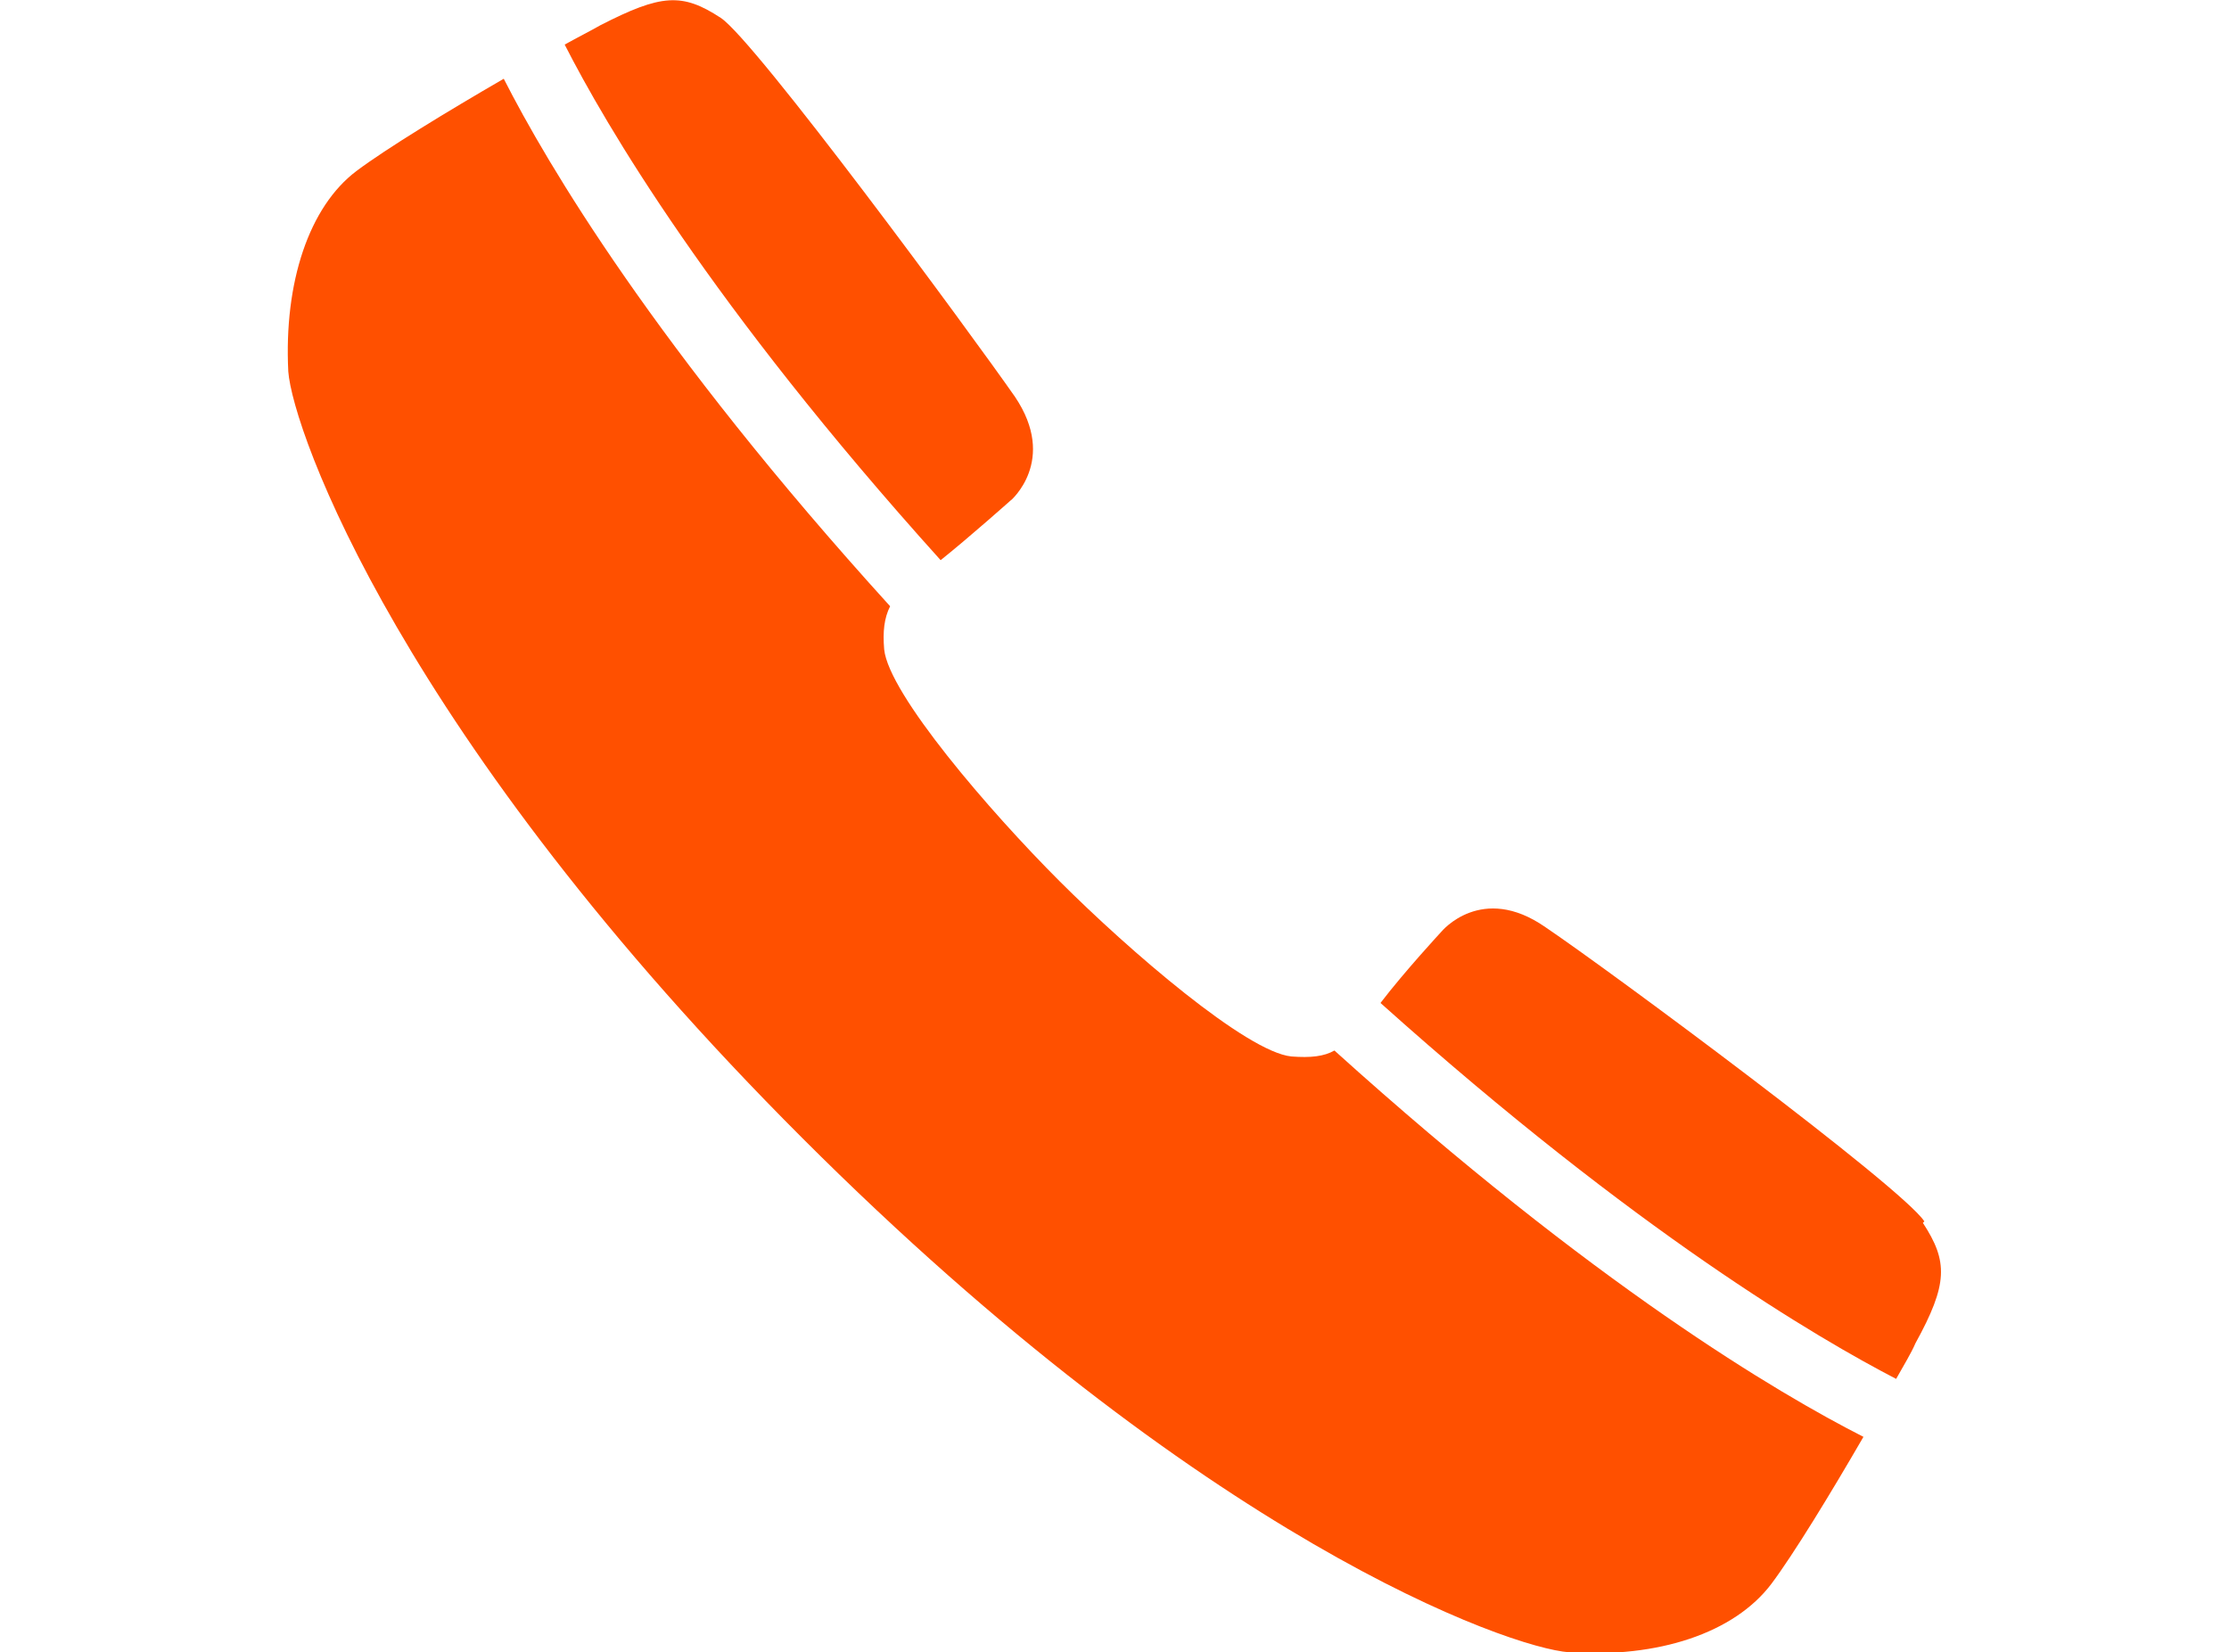 <?xml version="1.0" encoding="UTF-8"?>
<svg id="Layer_1" xmlns="http://www.w3.org/2000/svg" viewBox="0 0 11.12 11.12" width="15px">
  <defs>
    <style>
      .cls-1 {
        fill: #ff5000;
      }
    </style>
  </defs>
  <path class="cls-1" d="M11.01,8.22c-.15-.23-2.12-1.69-2.55-1.98-.43-.3-.7.03-.7.03,0,0-.25.27-.41.48,1.73,1.55,2.95,2.26,3.47,2.53.05-.09.1-.17.13-.24.22-.4.22-.55.05-.81h0Z"/>
  <path class="cls-1" d="M4.86,3.37s.32-.27.03-.7c-.3-.43-1.75-2.4-1.98-2.55-.26-.17-.4-.16-.81.05-.07.04-.15.08-.24.13.27.53.98,1.75,2.53,3.47.2-.16.48-.41.48-.41h0Z"/>
  <path class="cls-1" d="M6.75,7.11c-.3-.03-1.09-.71-1.56-1.18s-1.15-1.26-1.18-1.56c-.01-.12,0-.21.04-.29C2.47,2.34,1.74,1.1,1.45.53c-.38.22-.79.47-.99.62C.14,1.39-.03,1.9,0,2.5c.03.4.76,2.46,3.46,5.16,2.7,2.7,4.75,3.43,5.16,3.46.6.04,1.11-.13,1.36-.46.15-.2.4-.61.62-.99-.57-.29-1.81-1.02-3.56-2.6-.07.04-.16.05-.29.04h0Z"/>
</svg>
